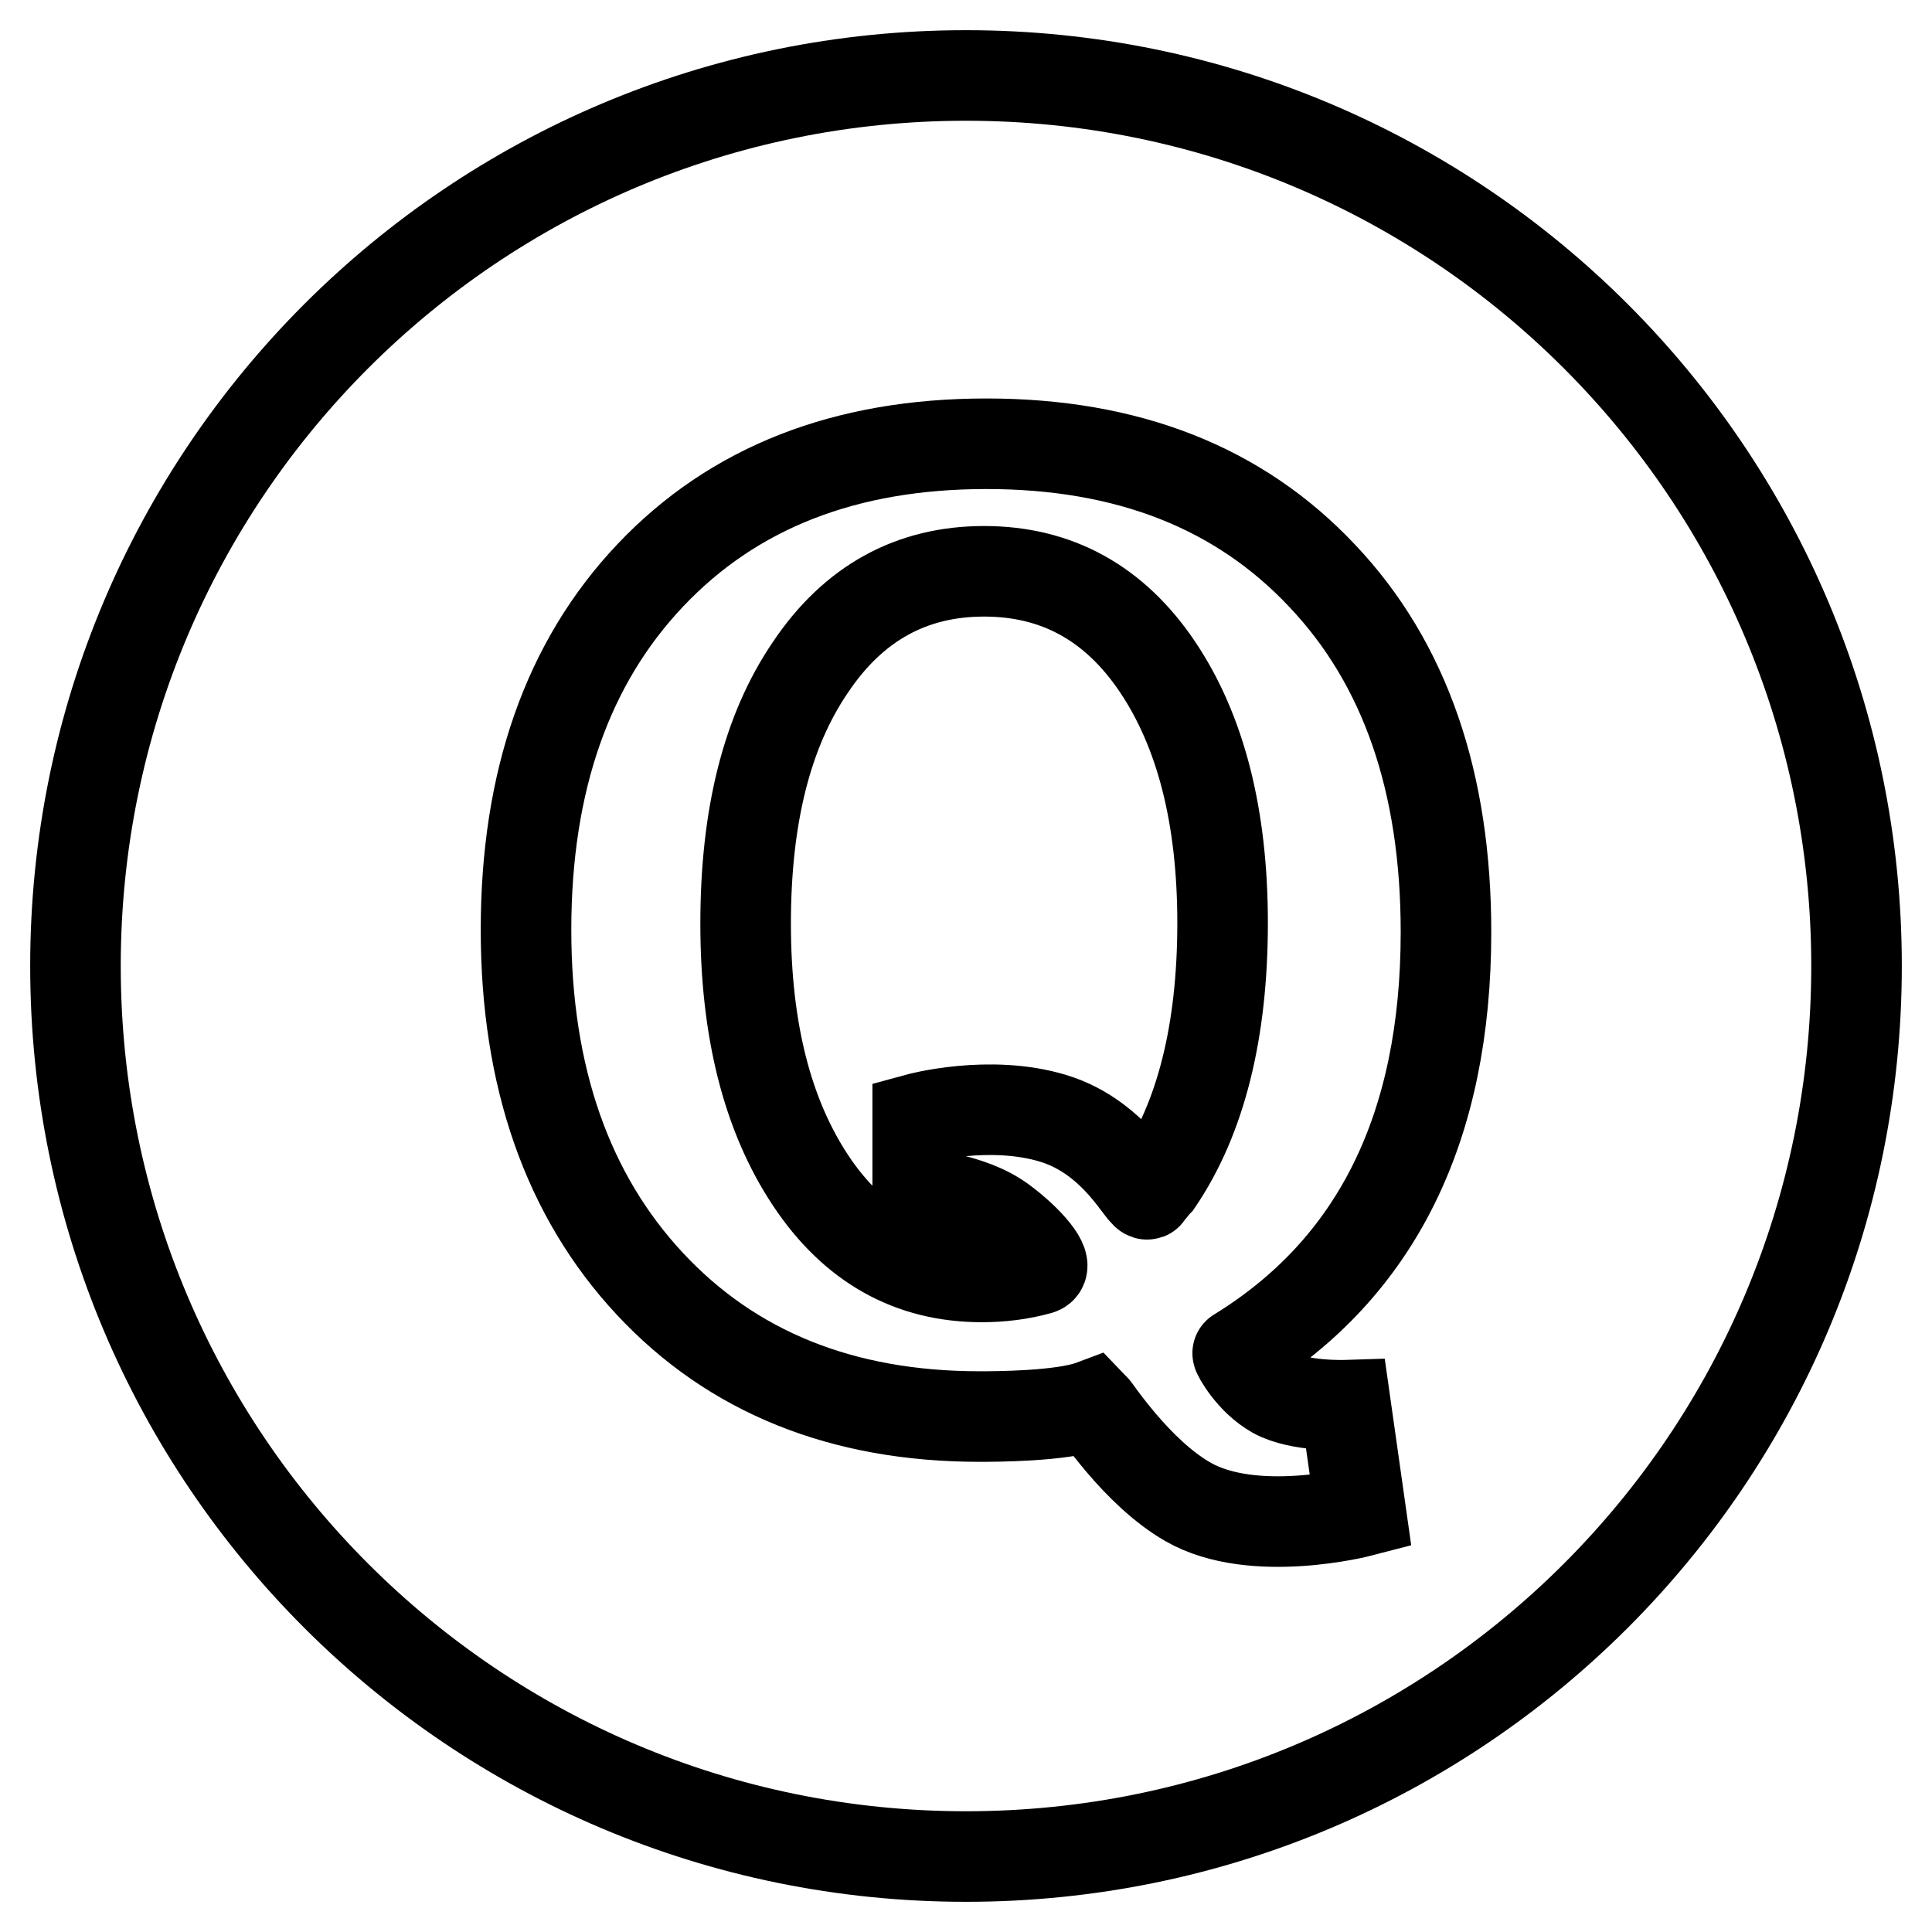 <?xml version="1.0" encoding="utf-8"?>
<!-- Svg Vector Icons : http://www.onlinewebfonts.com/icon -->
<!DOCTYPE svg PUBLIC "-//W3C//DTD SVG 1.1//EN" "http://www.w3.org/Graphics/SVG/1.1/DTD/svg11.dtd">
<svg version="1.1" xmlns="http://www.w3.org/2000/svg" xmlns:xlink="http://www.w3.org/1999/xlink" x="0px" y="0px" viewBox="0 0 256 256" enable-background="new 0 0 256 256" xml:space="preserve">
<g> <path stroke-width="12" fill-opacity="0" stroke="#000000"  d="M128,246c65.2,0,118-52.8,118-118S193.2,10,128,10S10,62.8,10,128S62.8,246,128,246z M180.3,200.3 c0,0-14.2,3.7-22.9-1.3c-6.8-3.9-12.3-12.4-12.7-12.8c-4,1.5-13,1.5-14.9,1.5c-18.2,0-32.8-5.9-43.7-17.6 c-10.9-11.7-16.4-27.4-16.4-46.9c0-19.7,5.5-35.4,16.5-47c11-11.6,25.8-17.4,44.5-17.4c18.7,0,33.5,5.8,44.5,17.5 c11,11.6,16.4,27.4,16.4,47.2c0,25.9-9.2,44.5-27.6,55.8c-0.1,0,1.7,3.5,4.9,5.3c3.2,1.8,9.4,1.6,9.4,1.6L180.3,200.3z  M137.7,168.2c1.5-0.4-1.5-3.9-4.9-6.4c-4.3-3.2-11.2-3.6-11.2-3.6v-10c0,0,9.5-2.6,18,0c8.5,2.6,12,10.8,12.5,10 c0.2-0.3,1-1.3,1.3-1.6c5.7-8.4,8.6-19.9,8.6-34.3c0-14.1-2.9-25.4-8.6-33.9c-5.7-8.5-13.4-12.7-23-12.7c-9.6,0-17.3,4.2-23,12.7 c-5.8,8.5-8.6,19.8-8.6,34c0,14.1,2.9,25.4,8.6,34c5.7,8.6,13.3,12.8,22.7,12.8C132.6,169.2,135.2,168.9,137.7,168.2L137.7,168.2z" /></g>
</svg>